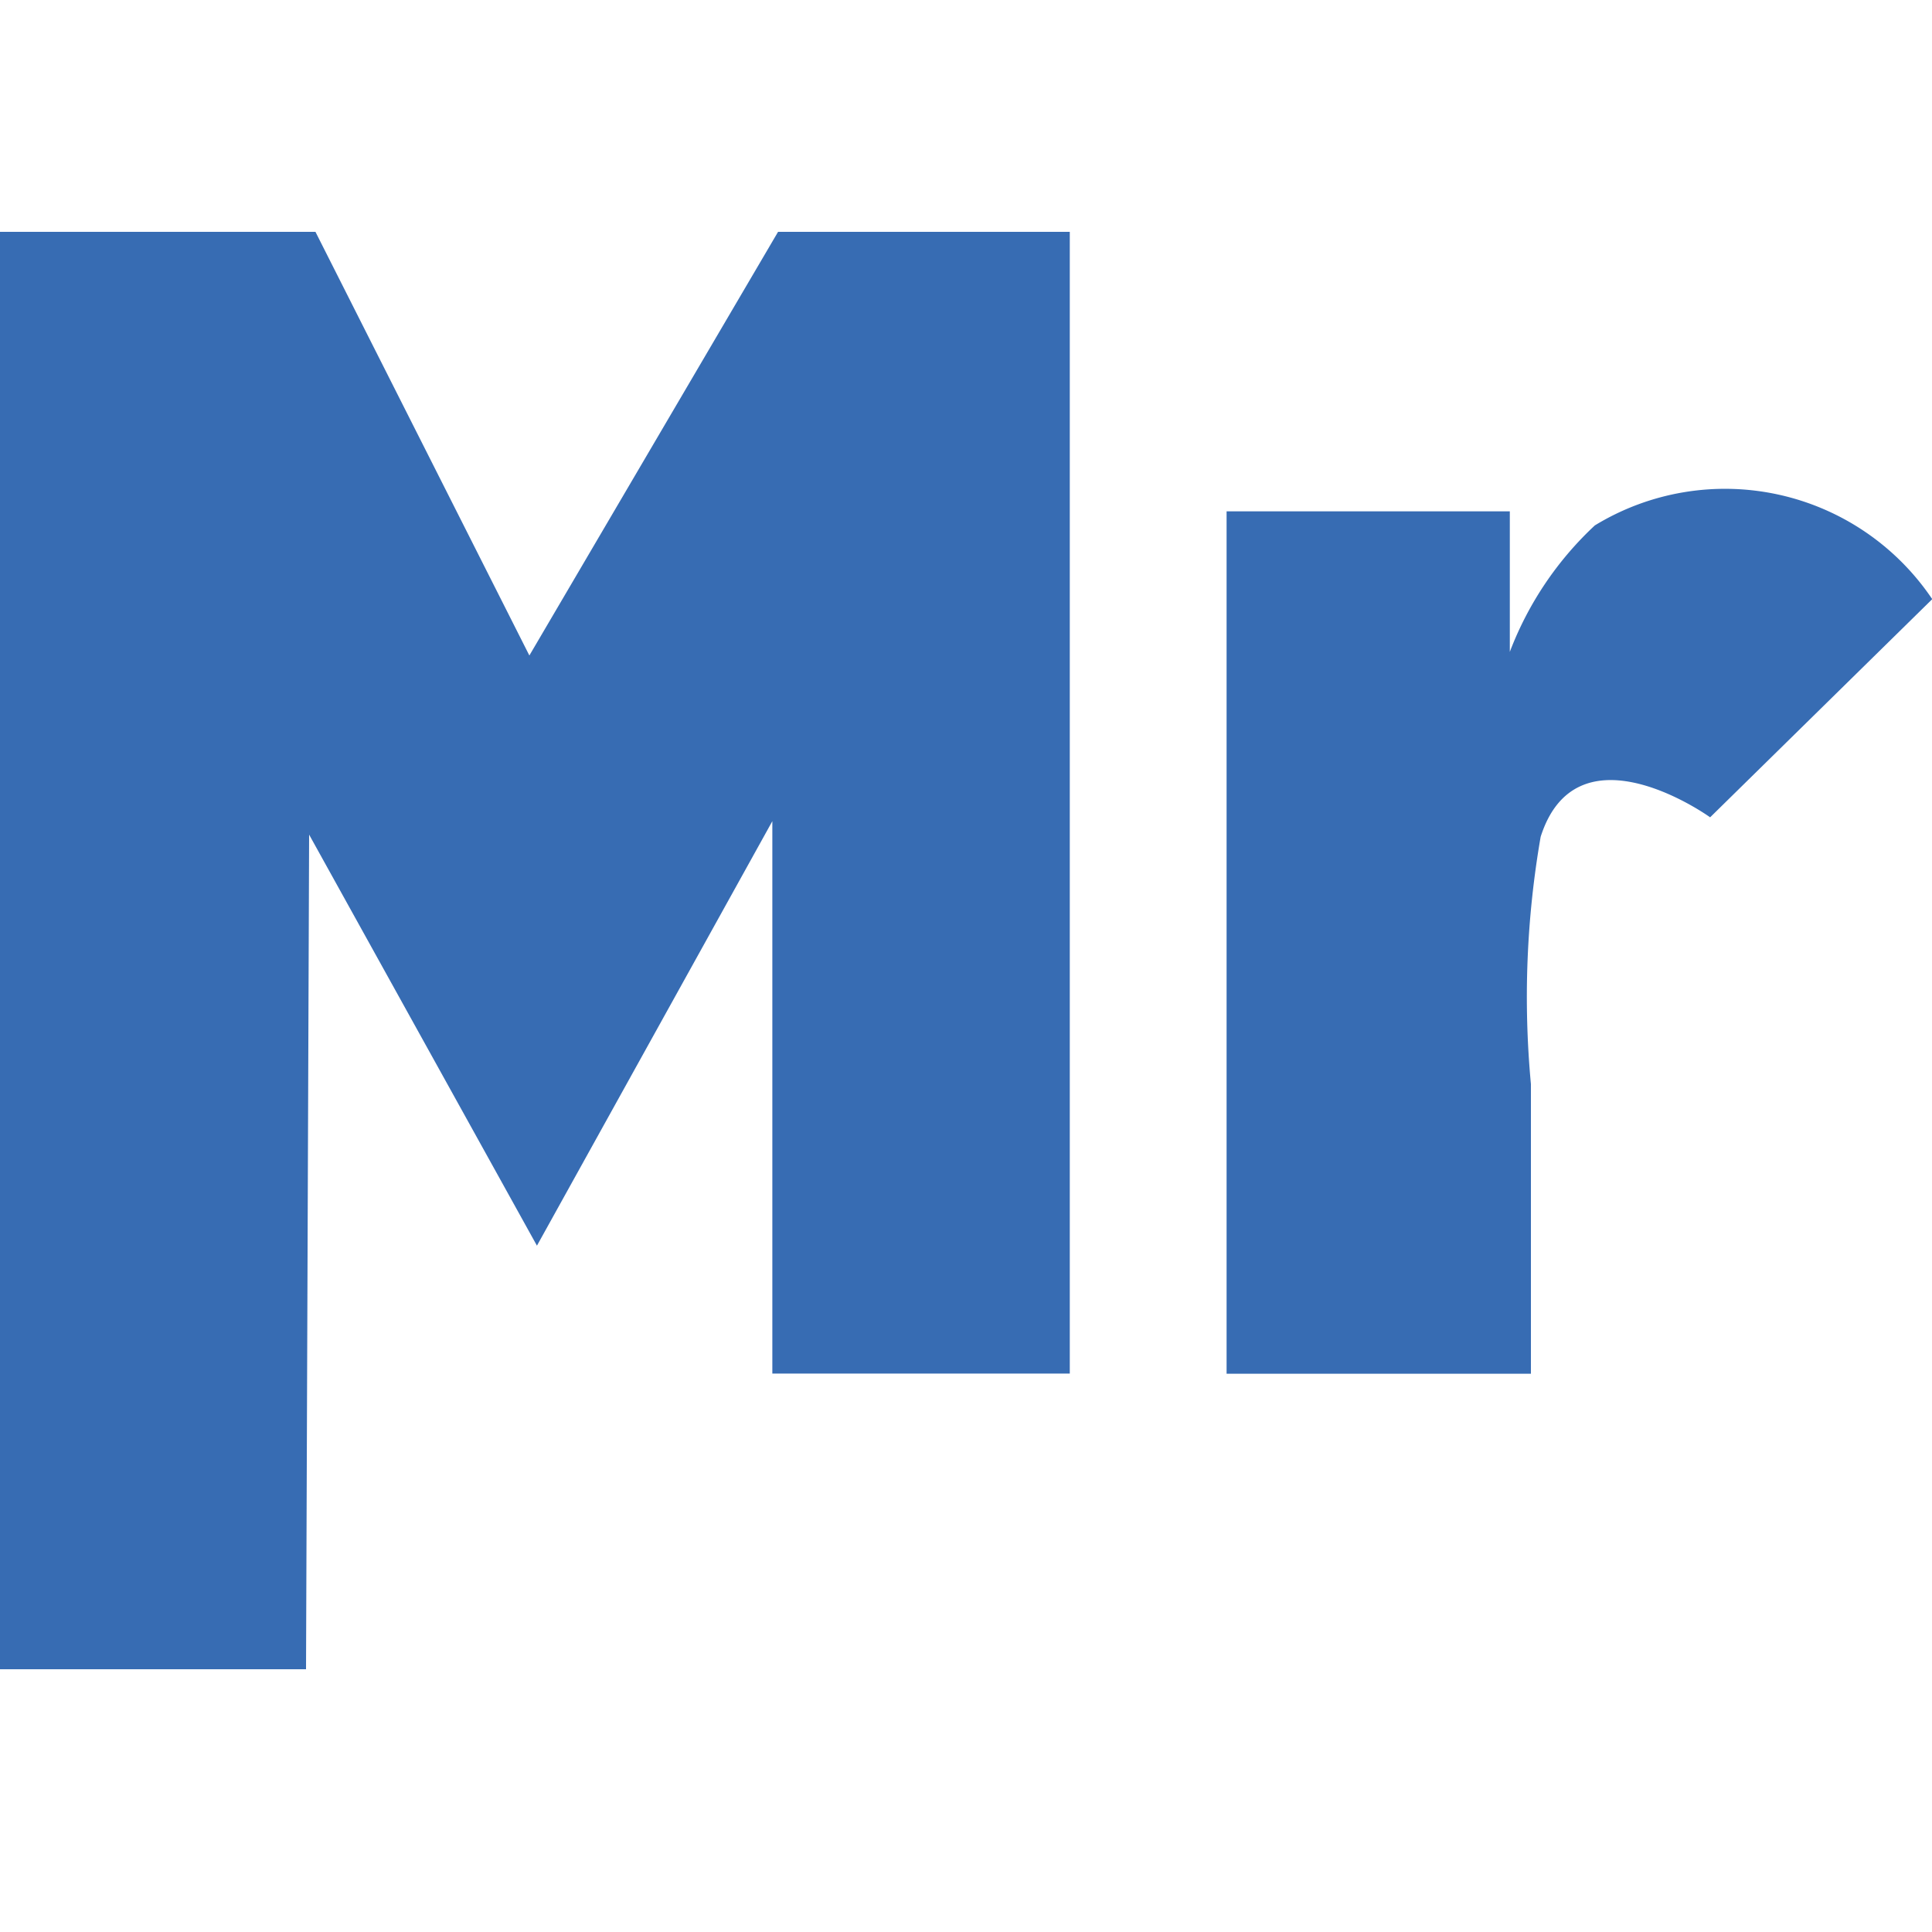 <svg xmlns="http://www.w3.org/2000/svg" xmlns:xlink="http://www.w3.org/1999/xlink" width="25" height="25" viewBox="0 0 25 25">
  <defs>
    <clipPath id="clip-path">
      <rect id="Rectangle_17497" data-name="Rectangle 17497" width="25" height="25" transform="translate(261 427)" fill="#fff" stroke="#707070" stroke-width="1"/>
    </clipPath>
  </defs>
  <g id="MrSlotty" transform="translate(-261 -427)" clip-path="url(#clip-path)">
    <g id="MR" transform="translate(-185.065 20.392)">
      <g id="Group_8758" data-name="Group 8758" transform="translate(446.065 409.608)">
        <path id="Path_5320" data-name="Path 5320" d="M1904,7031.45h3.665v1.818a4.349,4.349,0,0,1,1.1-1.636,3.232,3.232,0,0,1,4.366.954l-2.874,2.823c-.2-.142-1.746-1.147-2.193.252a12.123,12.123,0,0,0-.126,3.2v3.748H1904Z" transform="translate(-1888.128 -7027.833)" fill="#376cb3"/>
        <path id="Path_5321" data-name="Path 5321" d="M341,6707h4.082l2.768,5.482,3.218-5.482h3.775v14.774h-3.849v-7.148l-3.046,5.493L345,6714.8l-.04,10.8H341Z" transform="translate(-341 -6707)" fill="#376cb3"/>
      </g>
    </g>
  </g>
</svg>
